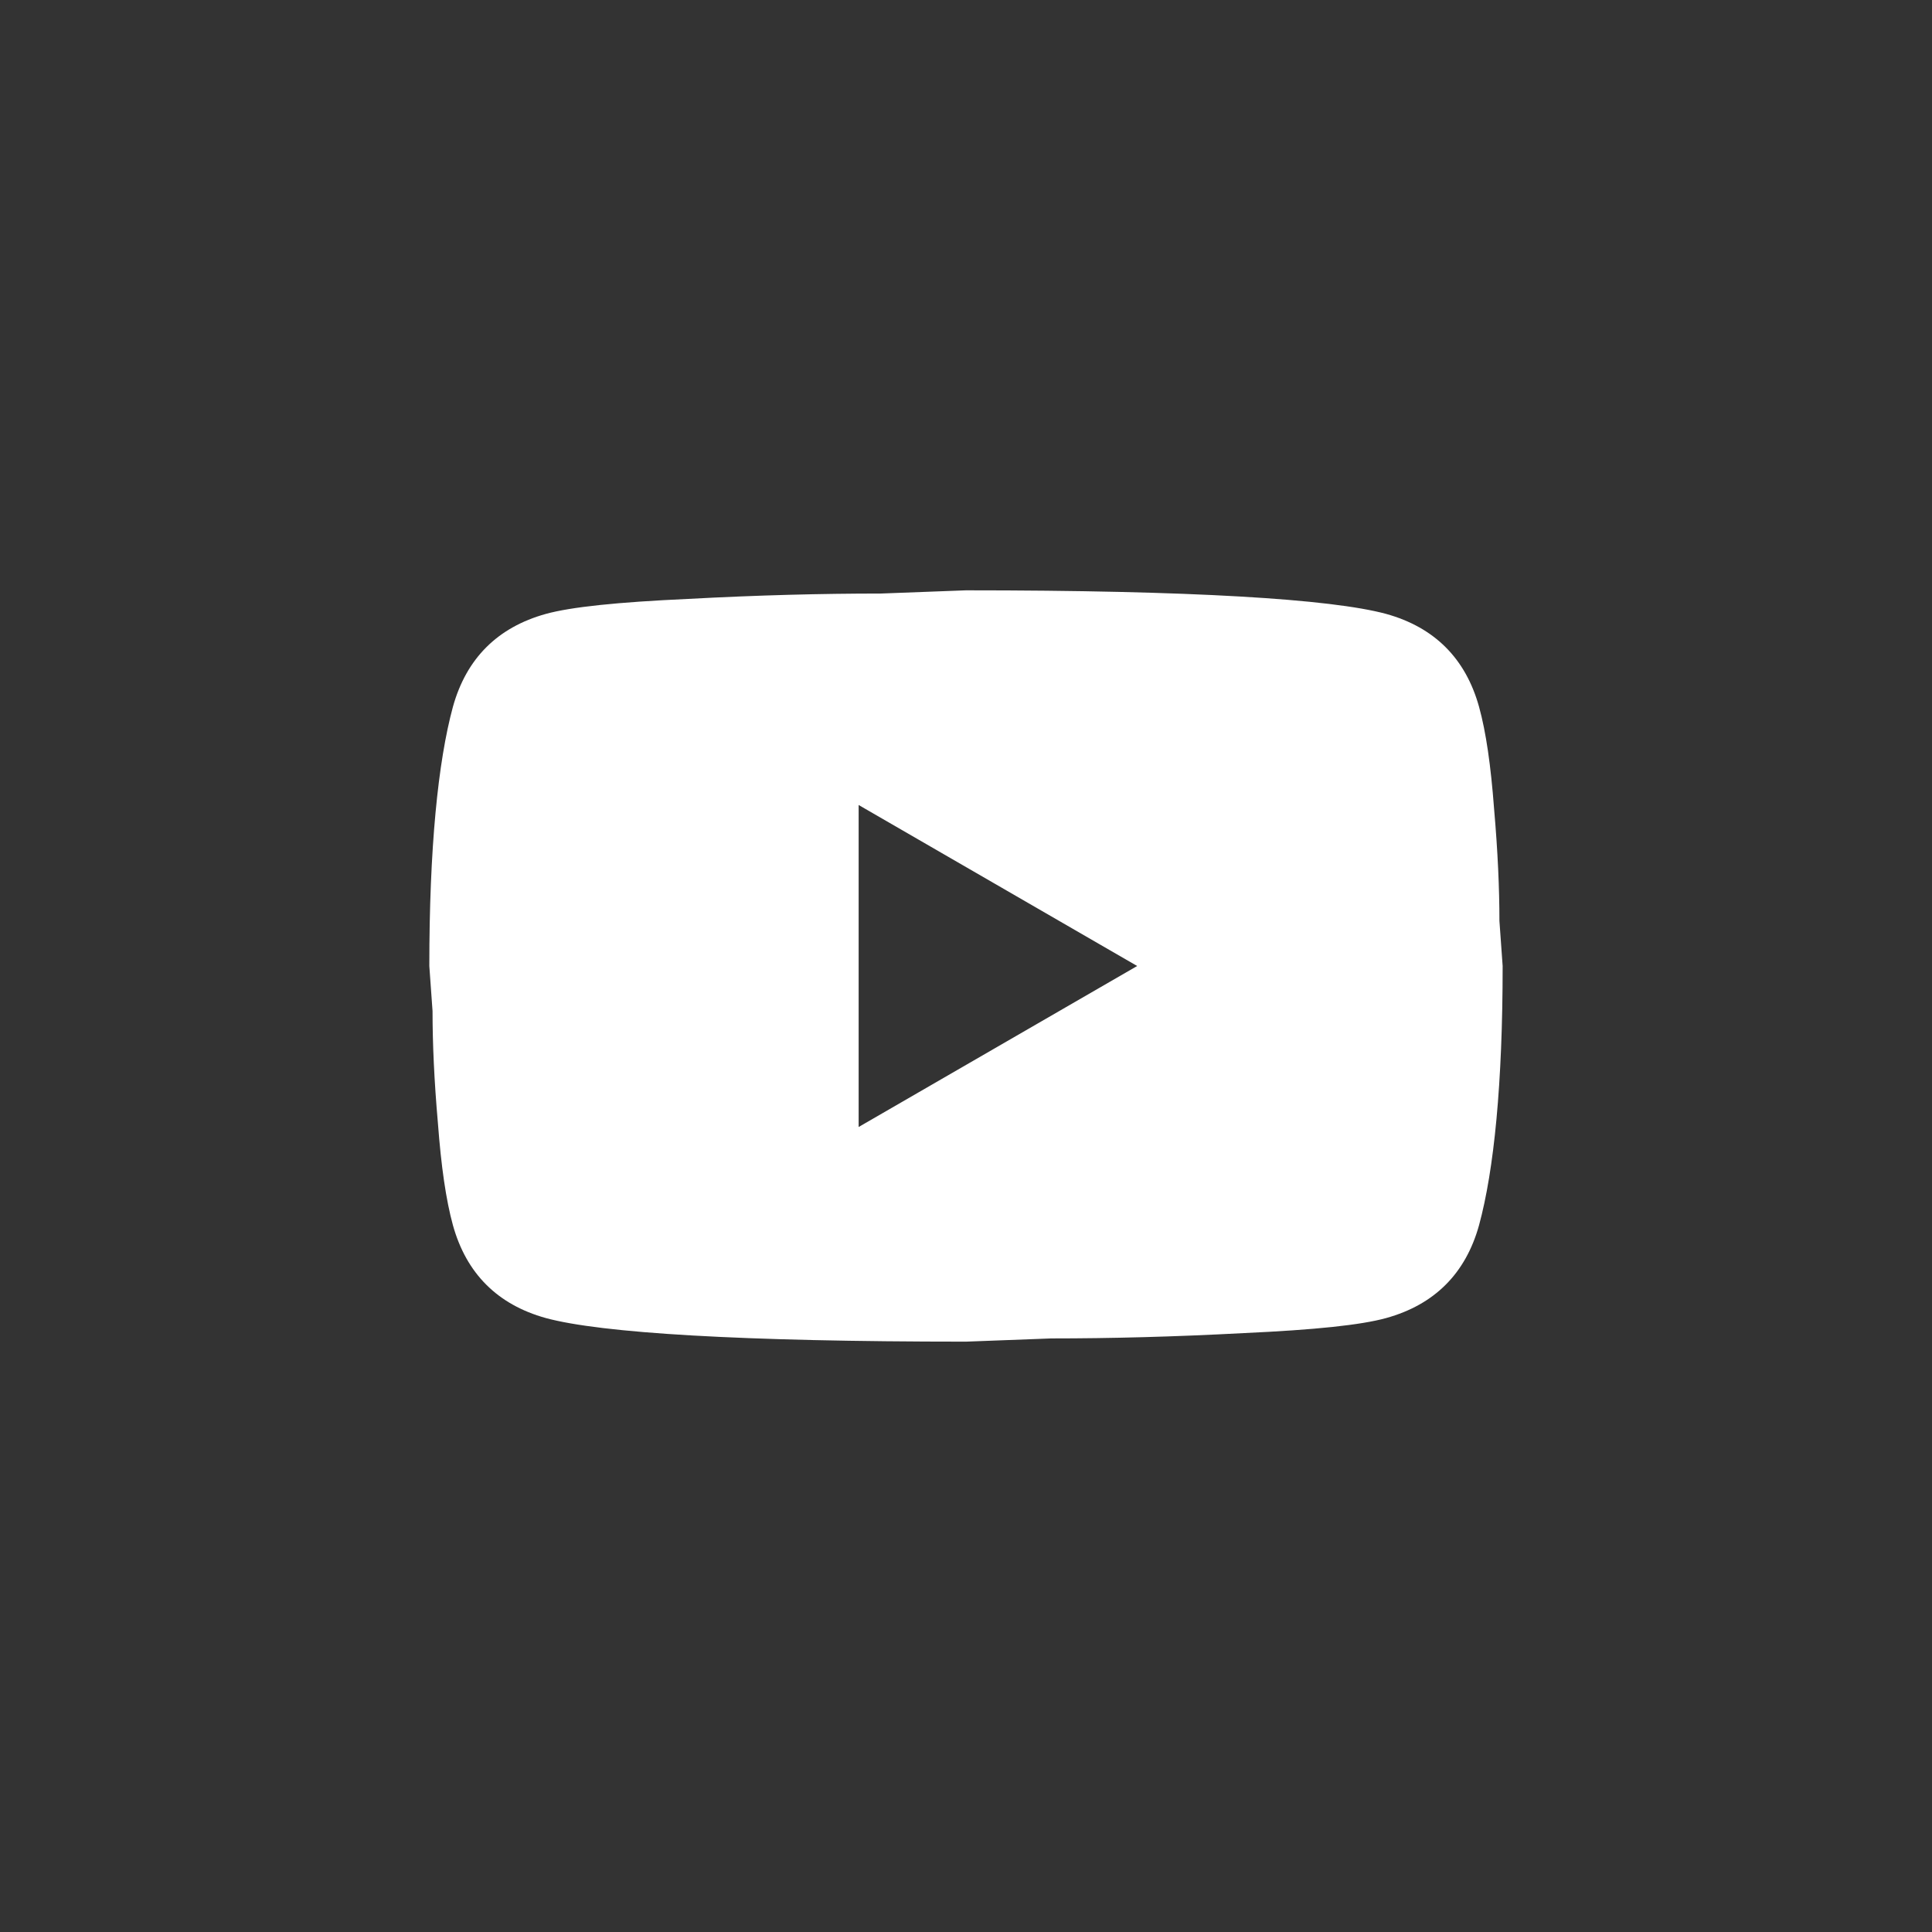 <?xml version="1.0" encoding="UTF-8"?>
<svg xmlns="http://www.w3.org/2000/svg" width="60" height="60" viewBox="0 0 60 60" fill="none">
  <rect x="0" y="0" width="60" height="60" fill="#333333" stroke="none"/>
  <path d="M26.666 35L35.316 30L26.666 25V35ZM45.933 21.95C46.15 22.733 46.3 23.783 46.4 25.116C46.516 26.45 46.566 27.6 46.566 28.6L46.666 30C46.666 33.65 46.4 36.333 45.933 38.05C45.516 39.55 44.55 40.516 43.05 40.933C42.266 41.15 40.833 41.3 38.633 41.4C36.466 41.516 34.483 41.566 32.65 41.566L30 41.666C23.016 41.666 18.666 41.4 16.95 40.933C15.45 40.516 14.483 39.55 14.066 38.05C13.85 37.266 13.7 36.216 13.6 34.883C13.483 33.55 13.433 32.4 13.433 31.4L13.333 30C13.333 26.35 13.6 23.666 14.066 21.95C14.483 20.45 15.45 19.483 16.95 19.066C17.733 18.85 19.166 18.7 21.366 18.6C23.533 18.483 25.516 18.433 27.35 18.433L30 18.333C36.983 18.333 41.333 18.6 43.05 19.066C44.55 19.483 45.516 20.45 45.933 21.95Z" fill="white"></path>
</svg>
